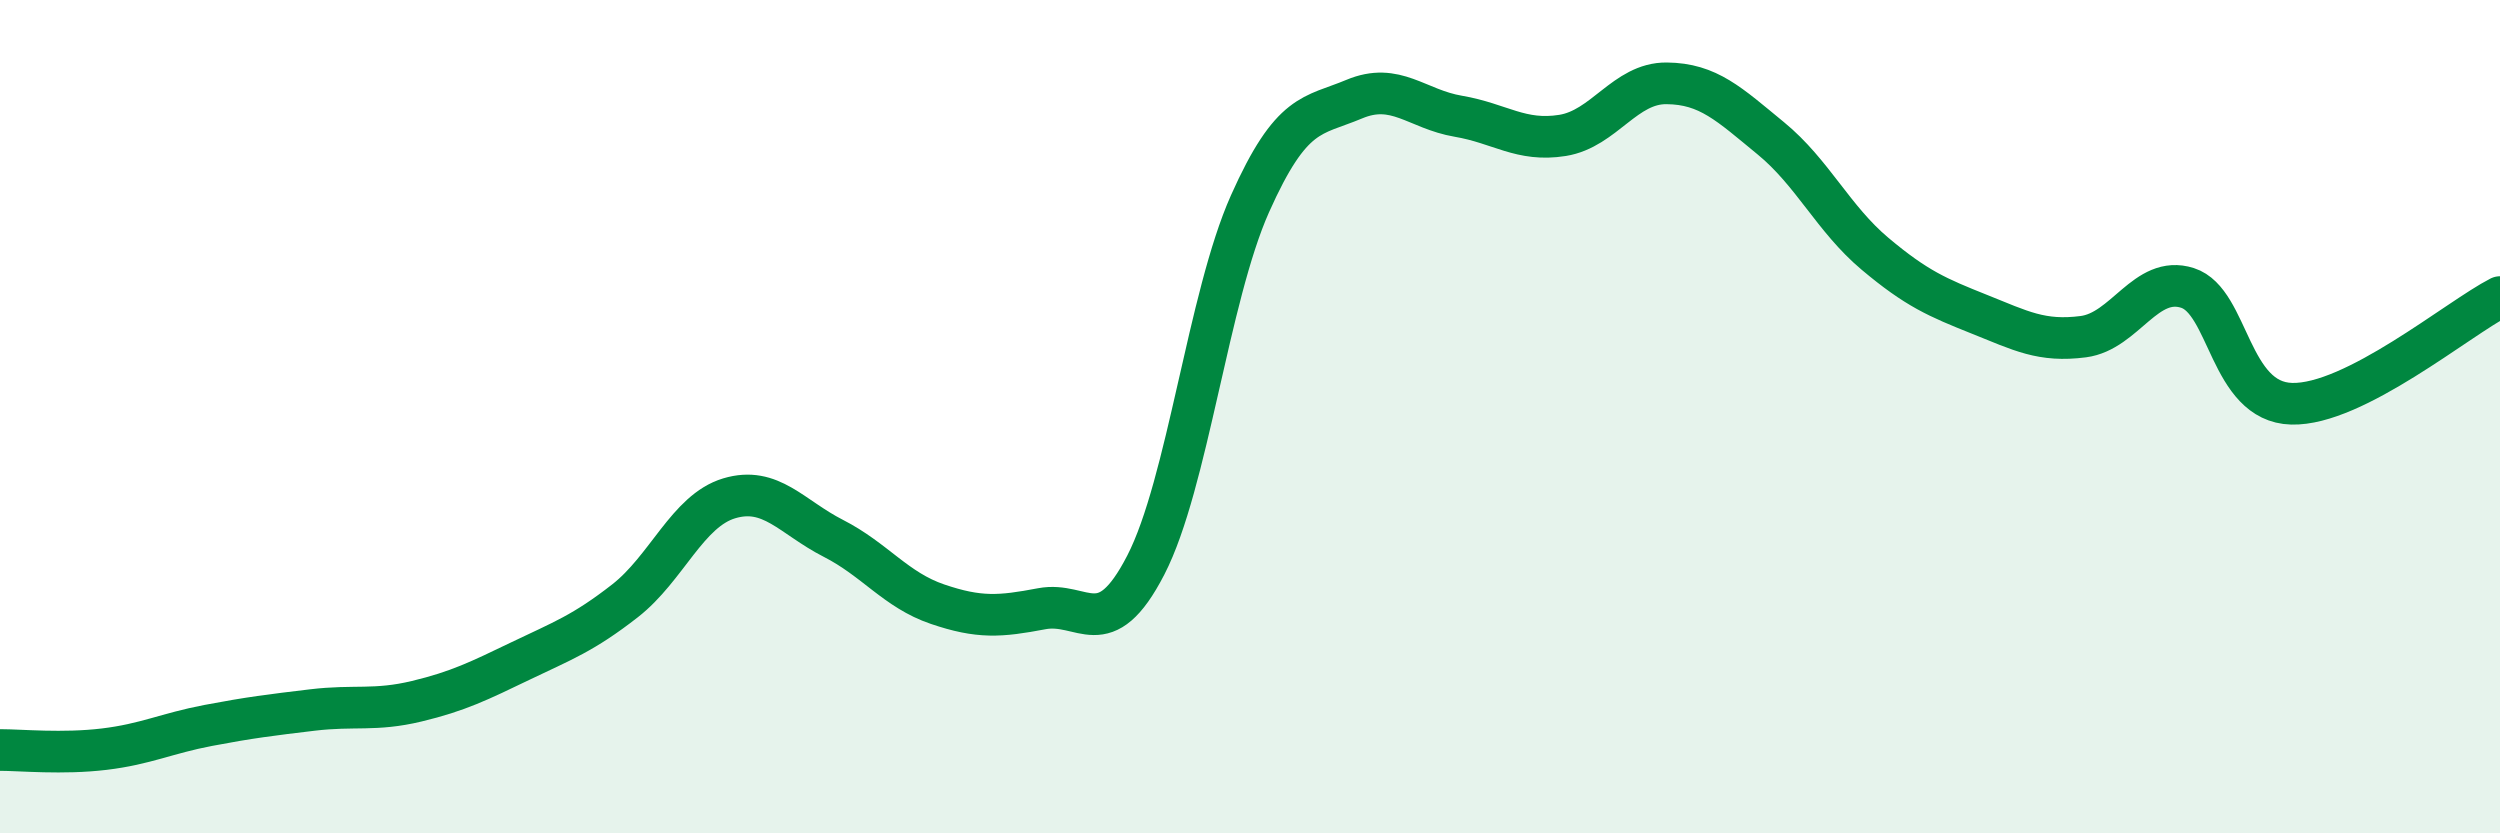 
    <svg width="60" height="20" viewBox="0 0 60 20" xmlns="http://www.w3.org/2000/svg">
      <path
        d="M 0,18 C 0.5,18 1.5,18.1 2.5,17.98 C 3.5,17.86 4,17.6 5,17.41 C 6,17.22 6.5,17.16 7.5,17.04 C 8.5,16.92 9,17.07 10,16.83 C 11,16.59 11.5,16.34 12.5,15.86 C 13.5,15.38 14,15.2 15,14.42 C 16,13.64 16.5,12.26 17.5,11.96 C 18.5,11.66 19,12.41 20,12.92 C 21,13.43 21.5,14.16 22.5,14.5 C 23.5,14.84 24,14.8 25,14.61 C 26,14.42 26.5,15.5 27.5,13.56 C 28.5,11.62 29,7.13 30,4.89 C 31,2.65 31.5,2.8 32.5,2.38 C 33.5,1.96 34,2.62 35,2.79 C 36,2.96 36.5,3.41 37.5,3.25 C 38.5,3.09 39,1.99 40,2 C 41,2.01 41.5,2.5 42.5,3.32 C 43.5,4.14 44,5.25 45,6.09 C 46,6.93 46.5,7.14 47.5,7.54 C 48.5,7.94 49,8.21 50,8.08 C 51,7.95 51.5,6.59 52.5,6.91 C 53.5,7.23 53.5,9.65 55,9.69 C 56.5,9.73 59,7.64 60,7.13L60 20L0 20Z"
        fill="#008740"
        opacity="0.1"
        stroke-linecap="round"
        stroke-linejoin="round"
      />
      <path
        d="M 0,18 C 0.5,18 1.5,18.1 2.5,17.98 C 3.5,17.86 4,17.6 5,17.41 C 6,17.22 6.5,17.16 7.5,17.04 C 8.5,16.92 9,17.07 10,16.83 C 11,16.59 11.5,16.34 12.5,15.86 C 13.5,15.38 14,15.2 15,14.42 C 16,13.64 16.5,12.26 17.5,11.96 C 18.5,11.66 19,12.41 20,12.92 C 21,13.43 21.5,14.16 22.5,14.5 C 23.5,14.84 24,14.8 25,14.61 C 26,14.42 26.5,15.5 27.5,13.56 C 28.5,11.62 29,7.13 30,4.89 C 31,2.65 31.5,2.8 32.5,2.38 C 33.5,1.96 34,2.62 35,2.79 C 36,2.96 36.5,3.41 37.5,3.25 C 38.5,3.09 39,1.99 40,2 C 41,2.01 41.5,2.5 42.5,3.32 C 43.5,4.14 44,5.25 45,6.09 C 46,6.93 46.5,7.14 47.5,7.54 C 48.5,7.94 49,8.21 50,8.08 C 51,7.95 51.5,6.59 52.5,6.91 C 53.5,7.23 53.5,9.65 55,9.69 C 56.5,9.73 59,7.64 60,7.13"
        stroke="#008740"
        stroke-width="1"
        fill="none"
        stroke-linecap="round"
        stroke-linejoin="round"
      />
    </svg>
  